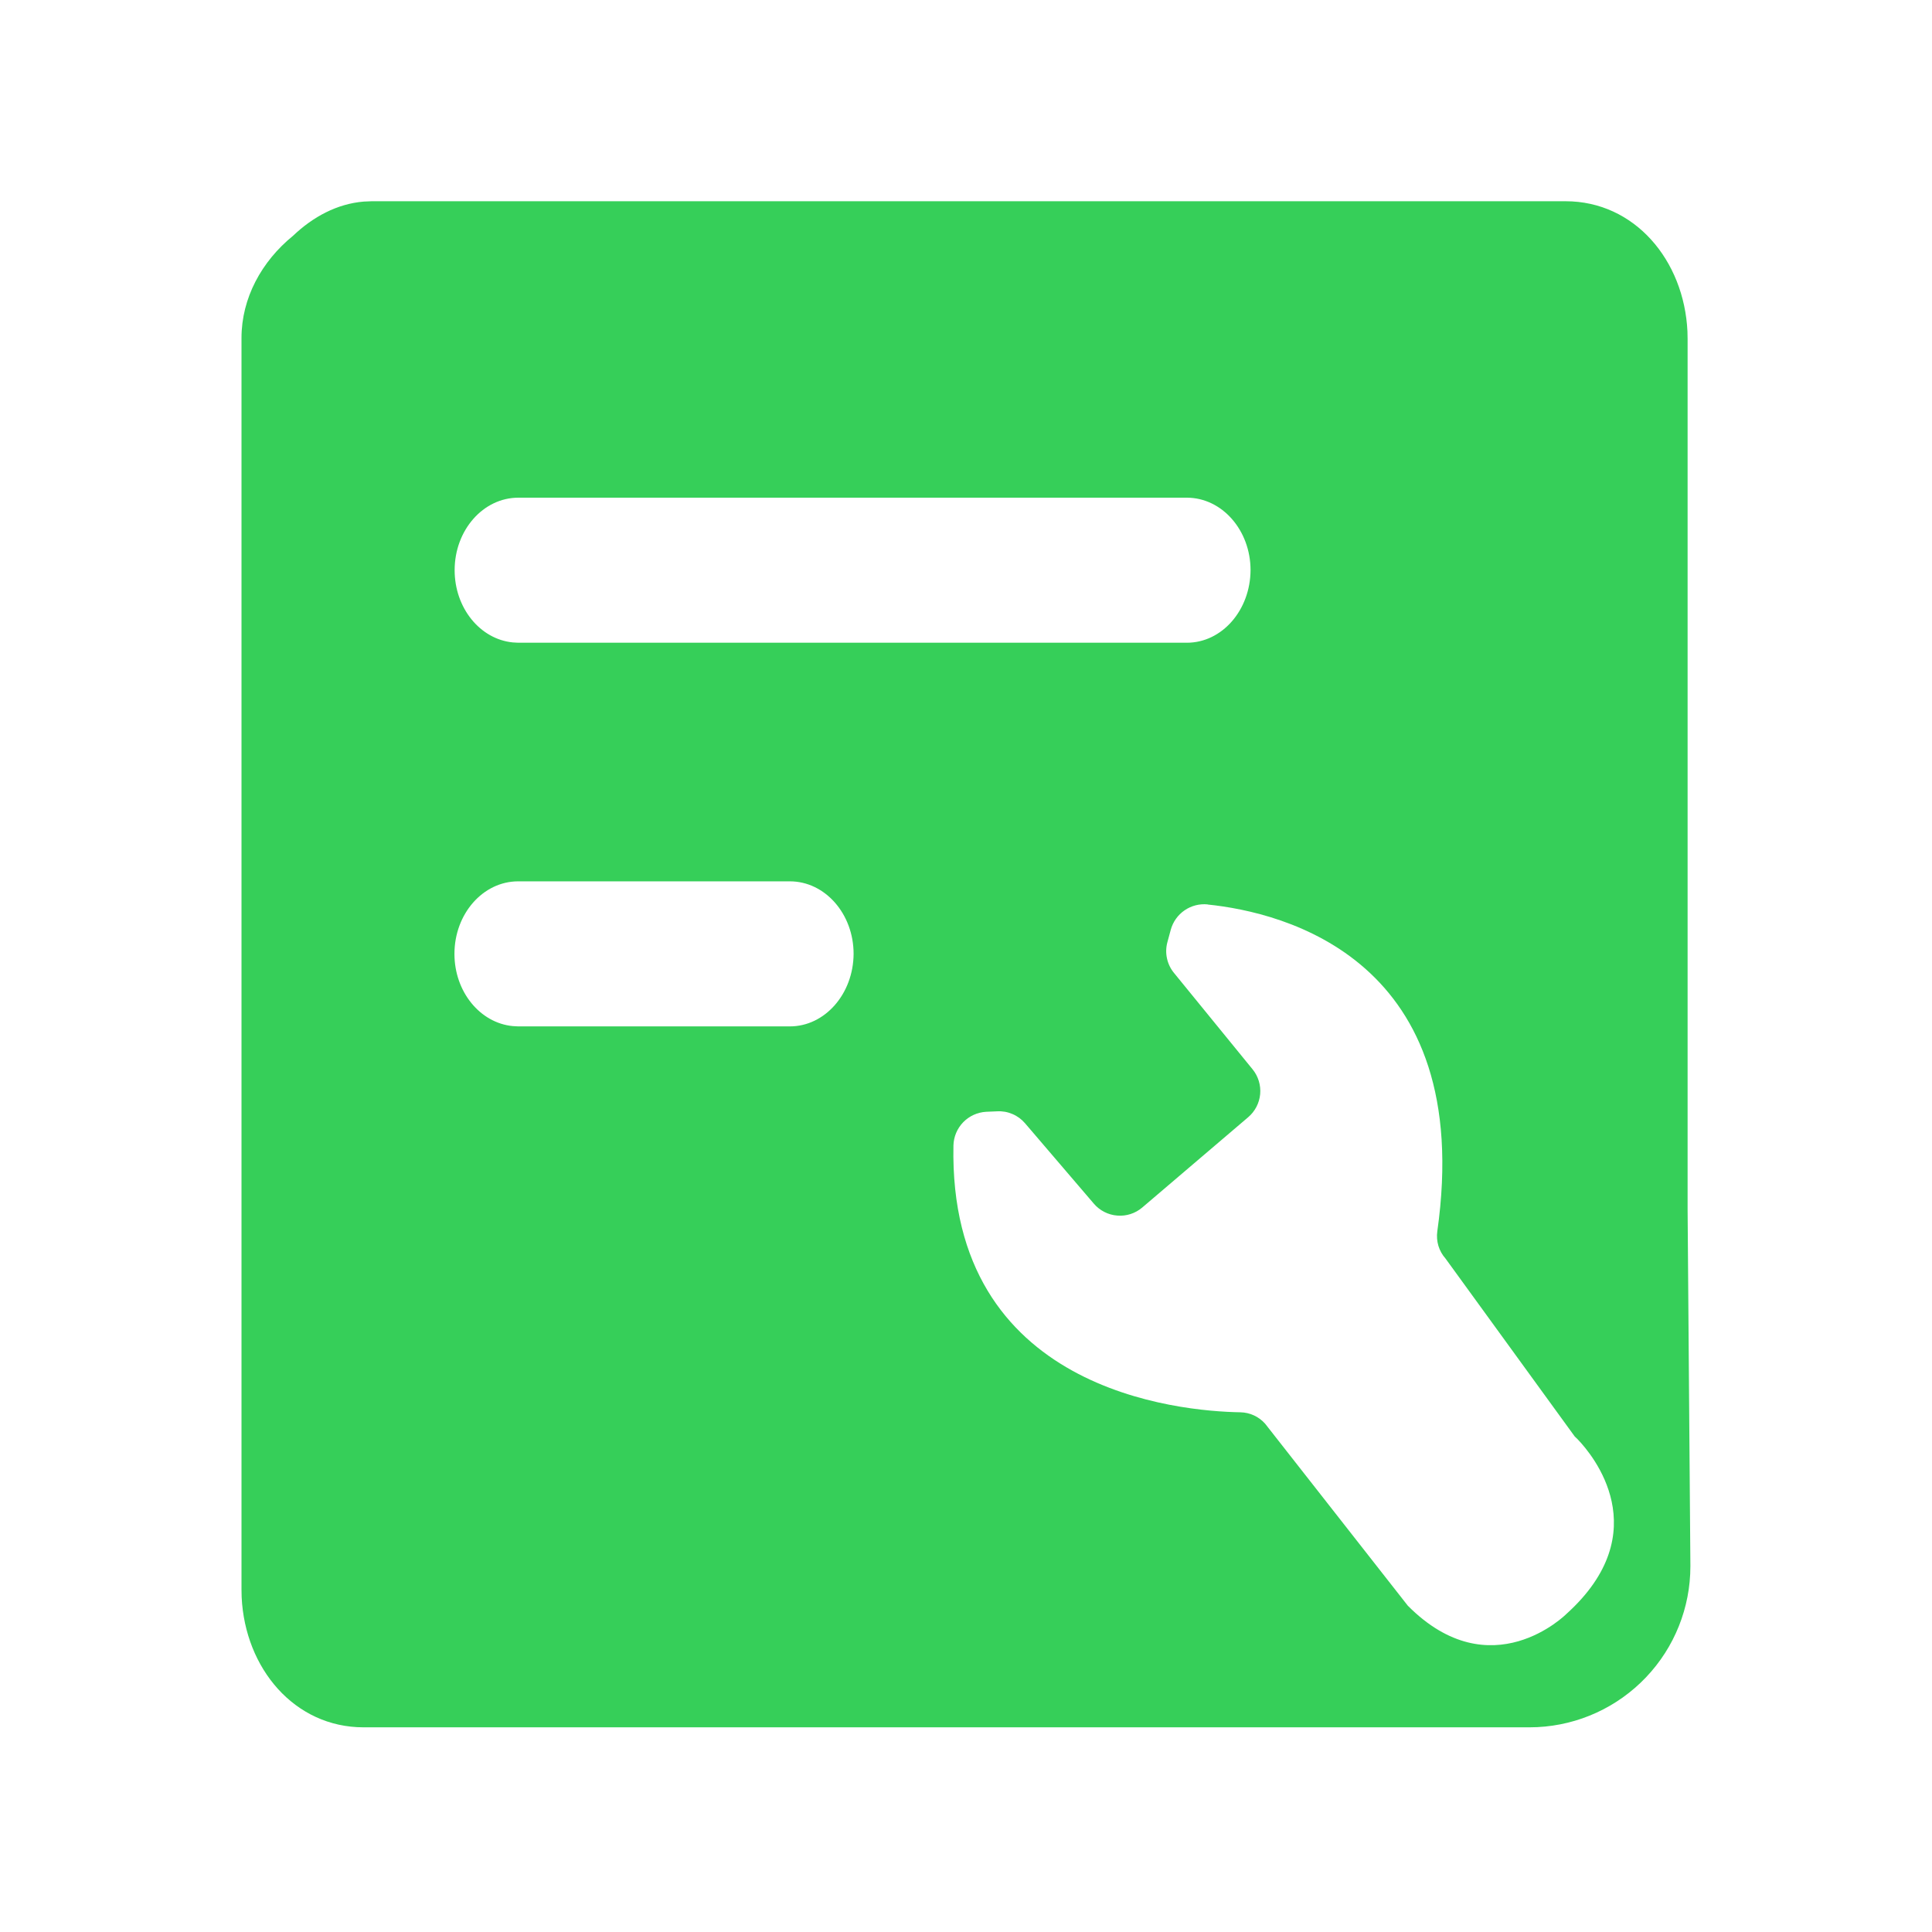 <svg width="50" height="50" viewBox="0 0 50 50" fill="none" xmlns="http://www.w3.org/2000/svg">
<path d="M40.516 5.208C42.306 5.208 43.584 6.738 43.671 8.577L43.675 8.775V31.3L43.747 40.504V40.537C43.747 41.606 43.336 42.634 42.599 43.408C41.862 44.183 40.856 44.645 39.788 44.698L39.58 44.703H9.409C7.619 44.703 6.341 43.175 6.254 41.334L6.25 41.136V8.746C6.25 7.72 6.766 6.767 7.585 6.101C8.1 5.61 8.725 5.274 9.412 5.217L9.621 5.208H40.517H40.516ZM31.255 23.406C31.044 23.385 30.832 23.439 30.657 23.559C30.482 23.679 30.355 23.858 30.299 24.063L30.212 24.384C30.175 24.521 30.171 24.663 30.201 24.801C30.23 24.939 30.292 25.068 30.381 25.177L32.417 27.674C32.564 27.855 32.634 28.085 32.613 28.317C32.591 28.549 32.48 28.763 32.302 28.914L29.562 31.25C29.383 31.403 29.149 31.479 28.914 31.459C28.679 31.441 28.46 31.329 28.307 31.149L26.528 29.07C26.439 28.966 26.328 28.884 26.202 28.831C26.077 28.777 25.941 28.753 25.804 28.761L25.521 28.773C25.296 28.786 25.085 28.882 24.928 29.043C24.771 29.205 24.681 29.419 24.675 29.644C24.545 36.004 30.529 36.523 32.1 36.55C32.346 36.554 32.579 36.662 32.742 36.846L36.434 41.555C38.587 43.723 40.536 41.771 40.536 41.771C42.897 39.643 41.204 37.64 40.841 37.261L40.796 37.216L40.754 37.176L37.409 32.57C37.325 32.475 37.263 32.364 37.226 32.243C37.19 32.122 37.18 31.994 37.197 31.869C38.195 24.823 33.217 23.61 31.255 23.409V23.406ZM20.443 22.809H13.41C12.5 22.809 11.761 23.65 11.761 24.686C11.761 25.667 12.424 26.473 13.268 26.555L13.41 26.563H20.442C21.348 26.563 22.085 25.722 22.091 24.686C22.091 23.65 21.351 22.809 20.442 22.809H20.443ZM30.715 12.88H13.415C12.504 12.88 11.766 13.721 11.766 14.756C11.766 15.738 12.428 16.544 13.272 16.626L13.415 16.634H30.715C31.625 16.634 32.358 15.793 32.364 14.756C32.364 13.721 31.624 12.88 30.715 12.88Z" fill="#36CF59"/>
</svg>
